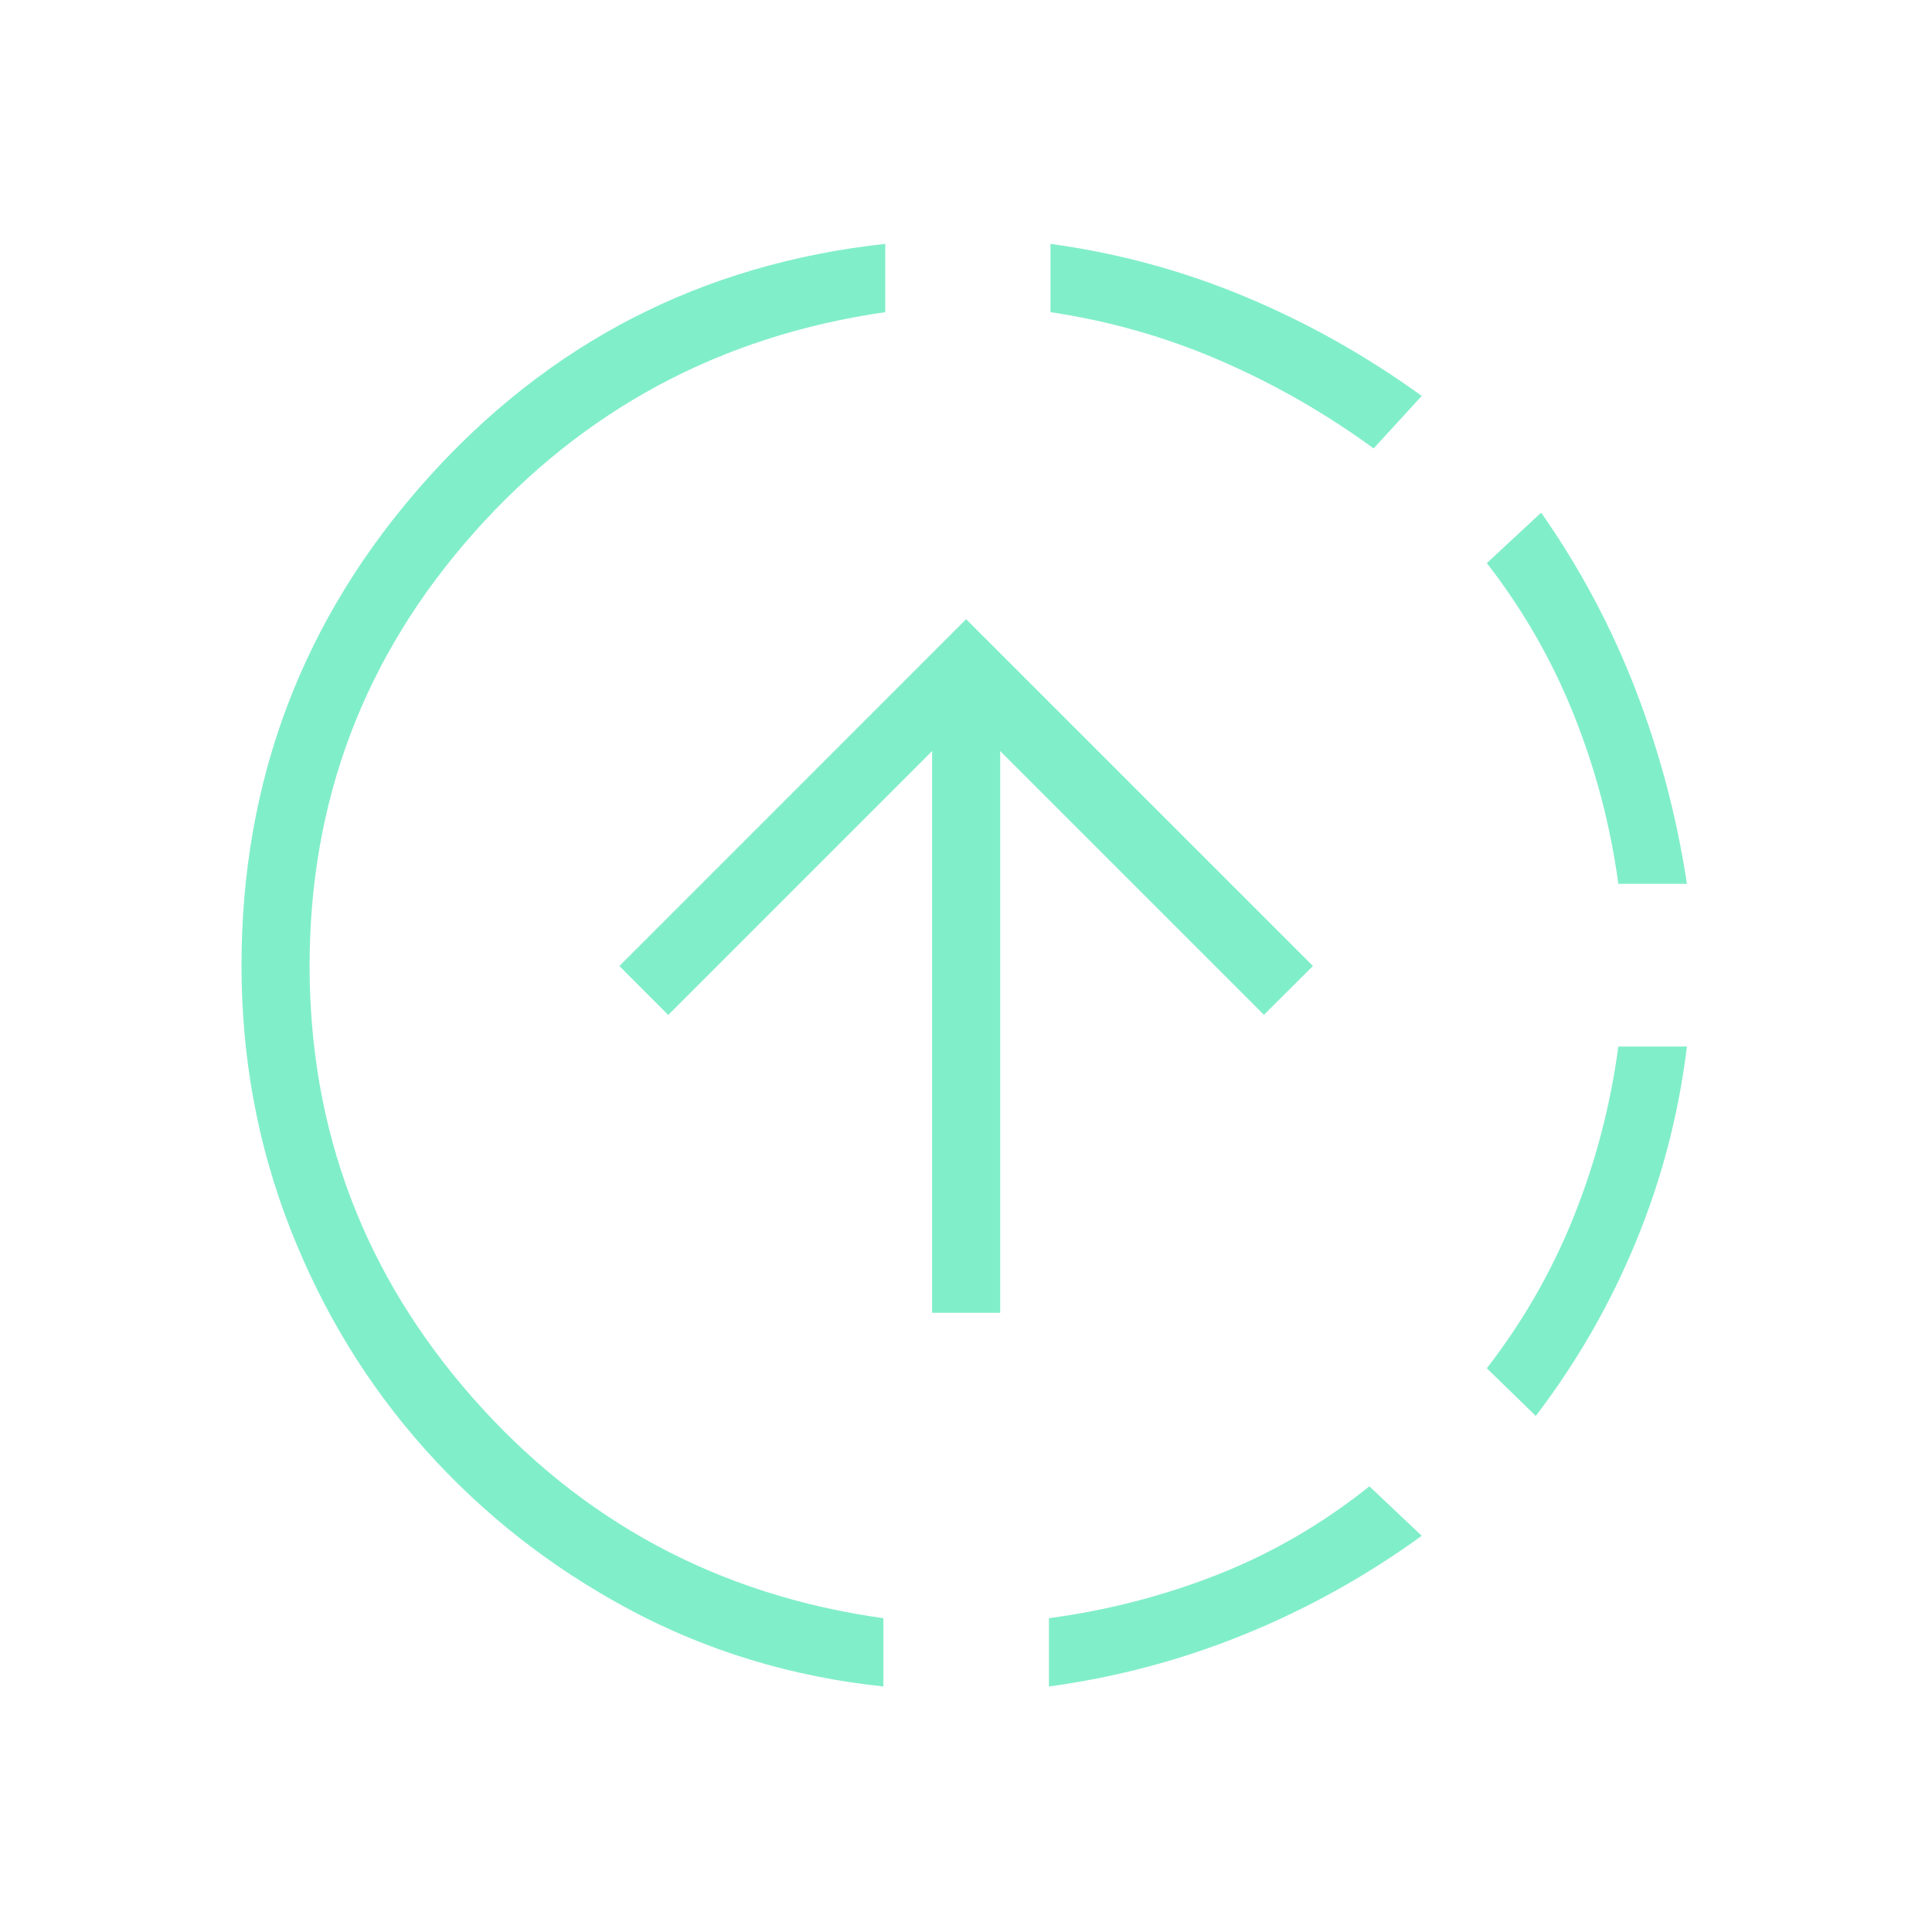 <?xml version="1.0" encoding="utf-8"?>
<svg xmlns="http://www.w3.org/2000/svg" fill="none" height="100%" overflow="visible" preserveAspectRatio="none" style="display: block;" viewBox="0 0 40 40" width="100%">
<g id="arrow_upload_progress">
<mask height="40" id="mask0_0_18034" maskUnits="userSpaceOnUse" style="mask-type:alpha" width="40" x="0" y="0">
<rect fill="#D9D9D9" height="40" id="Bounding box" width="40"/>
</mask>
<g mask="url(#mask0_0_18034)">
<path d="M18.29 34.917C16.392 34.716 14.636 34.183 13.022 33.318C11.408 32.453 10.002 31.351 8.805 30.012C7.609 28.674 6.676 27.146 6.005 25.428C5.335 23.711 5 21.9 5 19.994C5 16.147 6.272 12.798 8.815 9.947C11.358 7.096 14.529 5.463 18.328 5.049V6.463C14.92 6.953 12.082 8.475 9.813 11.028C7.545 13.581 6.41 16.57 6.41 19.994C6.41 23.403 7.538 26.388 9.794 28.948C12.05 31.508 14.882 33.027 18.29 33.503V34.917ZM19.298 27.18V15.55L13.835 21.014L12.824 20L20.003 12.82L27.183 20L26.169 21.011L20.708 15.55V27.18H19.298ZM21.717 34.917V33.503C22.941 33.339 24.111 33.035 25.228 32.593C26.345 32.151 27.386 31.544 28.352 30.773L29.436 31.797C28.288 32.629 27.065 33.309 25.767 33.837C24.469 34.366 23.119 34.726 21.717 34.917ZM28.44 9.284C27.445 8.558 26.387 7.952 25.266 7.466C24.145 6.98 22.973 6.646 21.749 6.463V5.049C23.151 5.241 24.494 5.606 25.78 6.143C27.066 6.68 28.284 7.365 29.436 8.197L28.44 9.284ZM31.797 29.315L30.783 28.329C31.532 27.36 32.133 26.313 32.583 25.189C33.034 24.064 33.342 22.89 33.506 21.667H34.926C34.755 23.068 34.404 24.415 33.871 25.706C33.339 26.998 32.647 28.201 31.797 29.315ZM33.506 18.299C33.342 17.09 33.034 15.922 32.583 14.795C32.133 13.669 31.532 12.623 30.783 11.658L31.908 10.614C32.712 11.762 33.363 12.984 33.863 14.28C34.362 15.576 34.717 16.916 34.926 18.299H33.506Z" fill="#81EECA" id="arrow_upload_progress_2"/>
</g>
</g>
</svg>